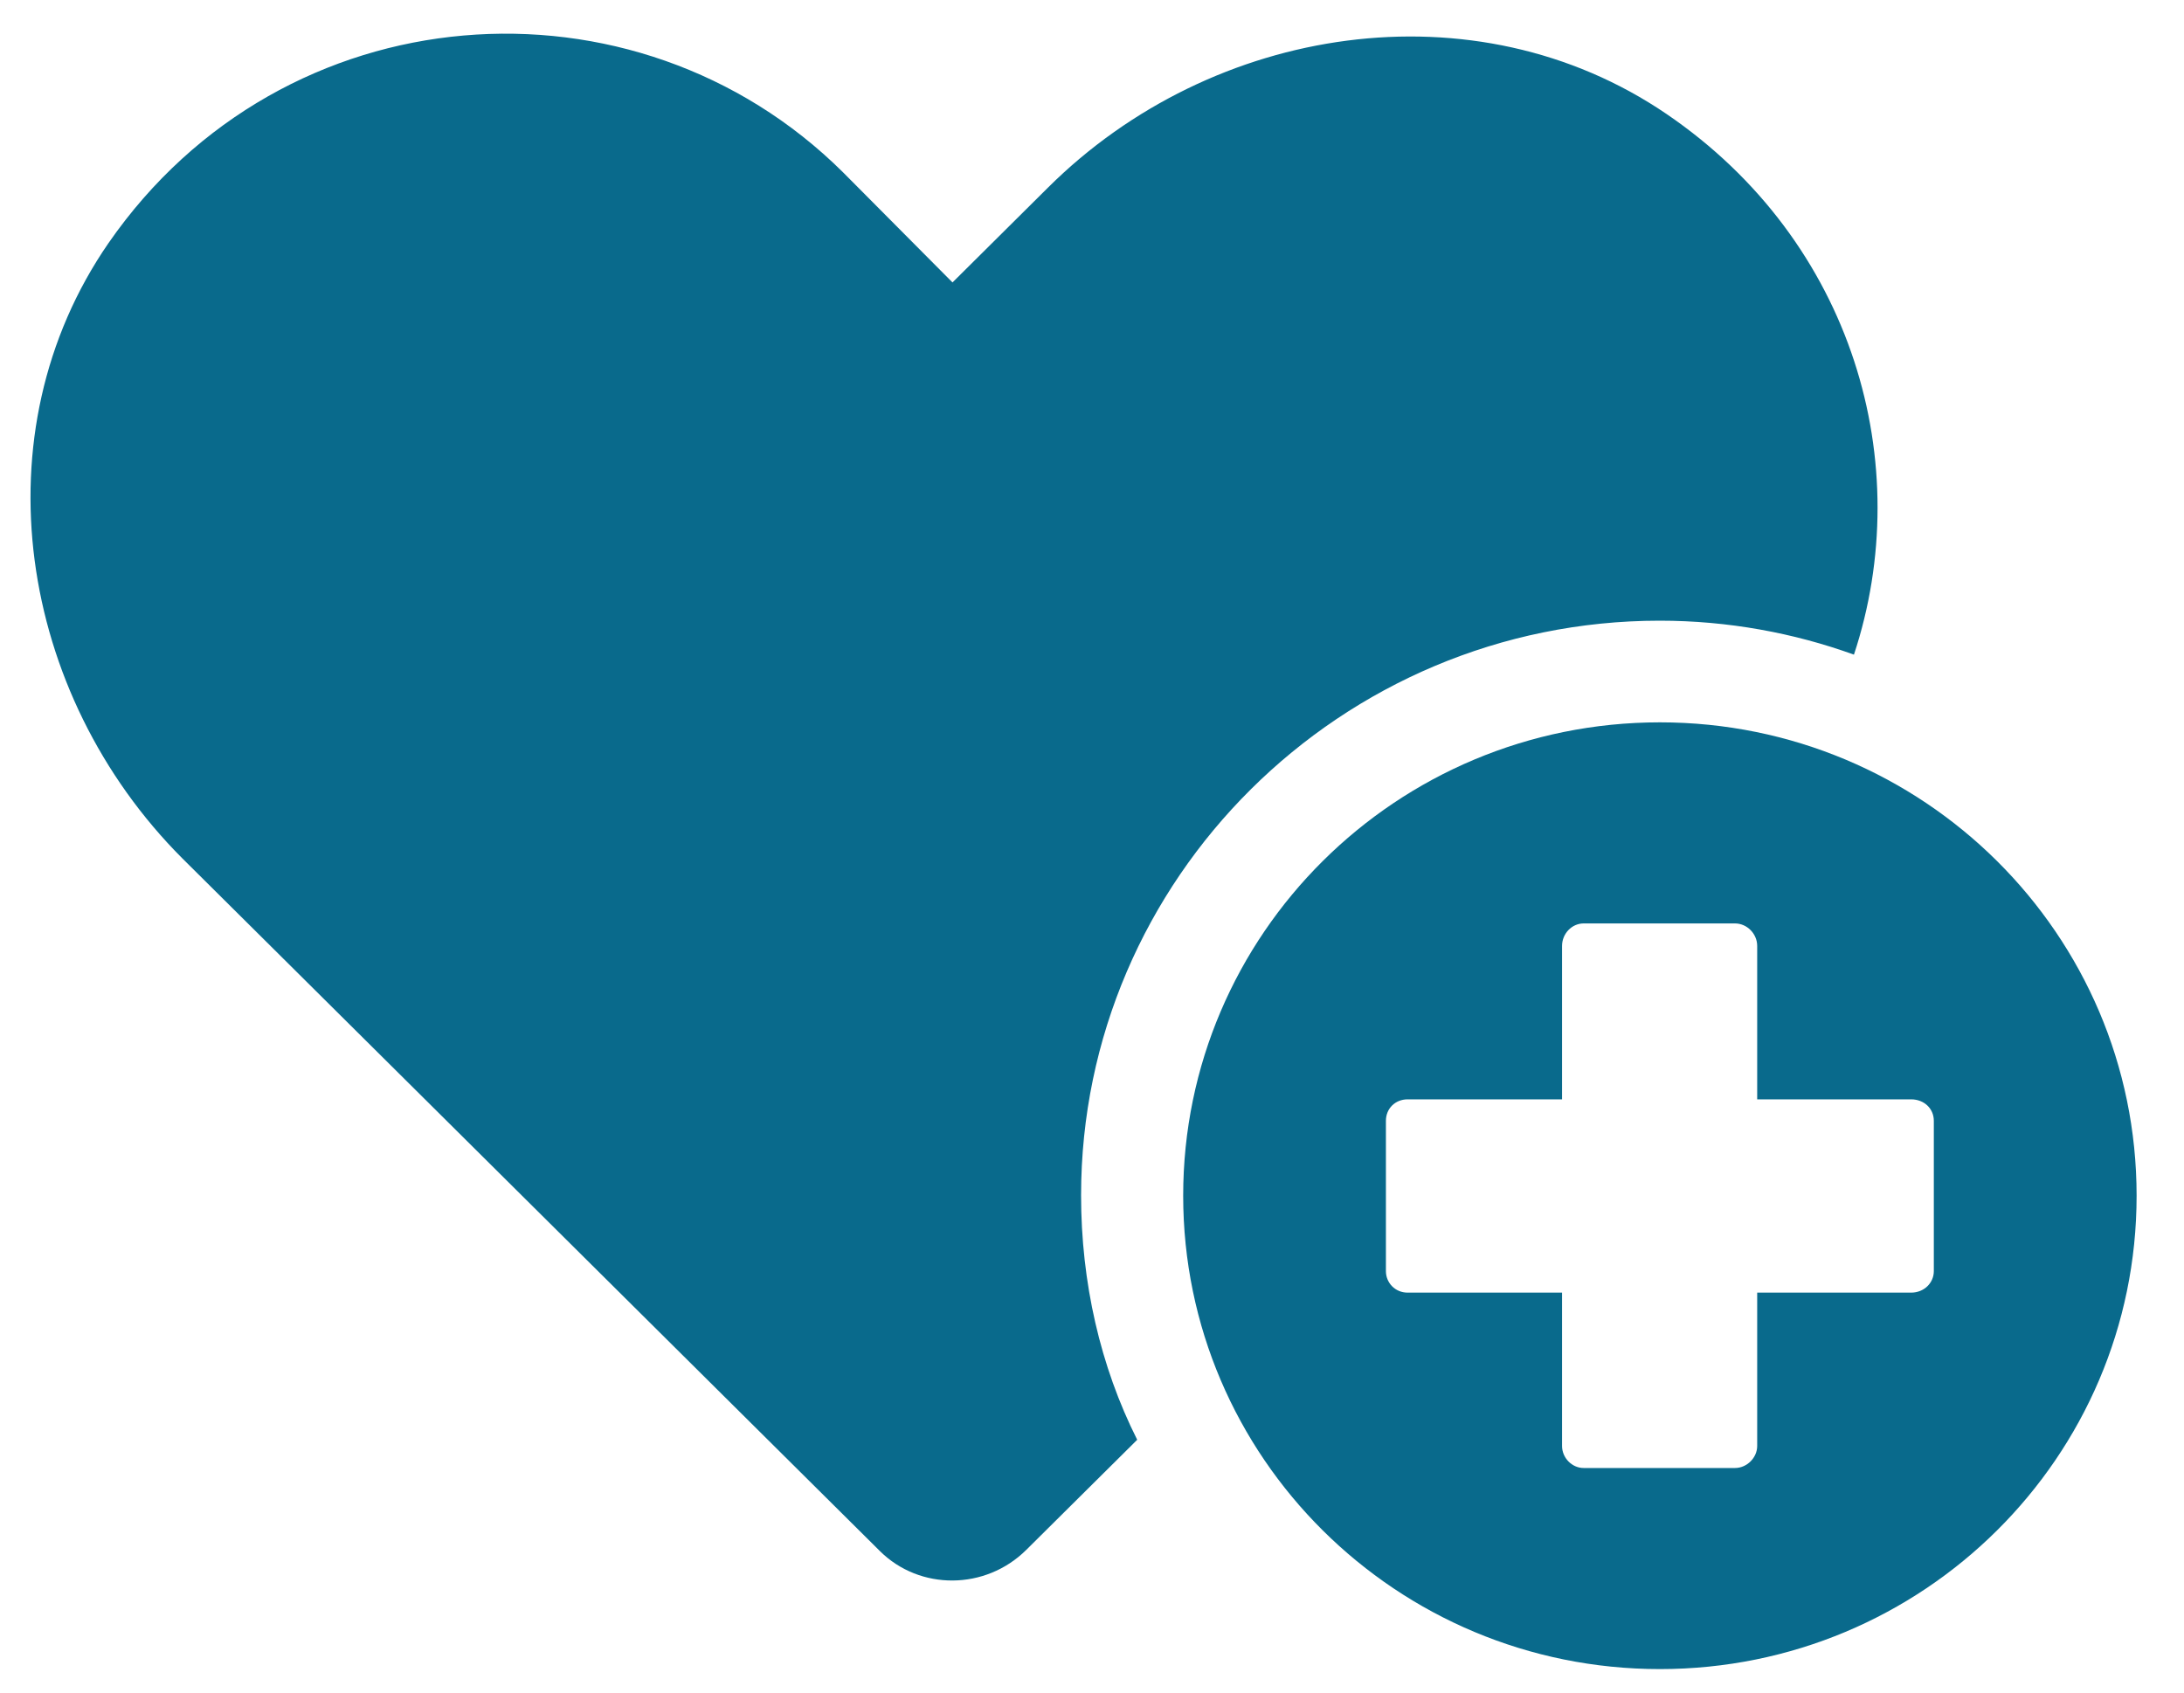 <svg width="40" height="31" viewBox="0 0 40 31" fill="none" xmlns="http://www.w3.org/2000/svg">
<path d="M33.955 11.99C32.853 11.592 31.65 11.368 30.398 11.368C24.56 11.368 19.8 16.095 19.8 21.892C19.8 23.484 20.151 25.026 20.828 26.37L18.798 28.385C18.047 29.131 16.844 29.131 16.117 28.41L3.34 15.722C0.334 12.711 -0.418 7.934 1.988 4.451C5.194 -0.177 11.633 -0.624 15.441 3.157L17.445 5.173L19.199 3.431C22.205 0.445 27.015 -0.301 30.523 2.088C33.955 4.426 35.107 8.507 33.955 11.99Z" fill="#096A8C"/>
<path d="M30.401 13.23C25.579 13.23 21.67 17.112 21.67 21.9C21.67 26.689 25.579 30.57 30.401 30.57C35.223 30.57 39.132 26.689 39.132 21.9C39.132 17.112 35.223 13.23 30.401 13.23ZM35.418 23.281C35.418 23.497 35.239 23.675 35.003 23.675H32.183V26.484C32.183 26.699 31.994 26.887 31.777 26.887H29.005C28.788 26.887 28.609 26.699 28.609 26.484V23.675H25.78C25.554 23.675 25.383 23.497 25.383 23.281V20.528C25.383 20.303 25.554 20.135 25.78 20.135H28.609V17.325C28.609 17.1 28.788 16.913 29.005 16.913H31.777C31.994 16.913 32.183 17.1 32.183 17.325V20.135H35.003C35.239 20.135 35.418 20.303 35.418 20.528V23.281Z" fill="#096A8C"/>
</svg>
